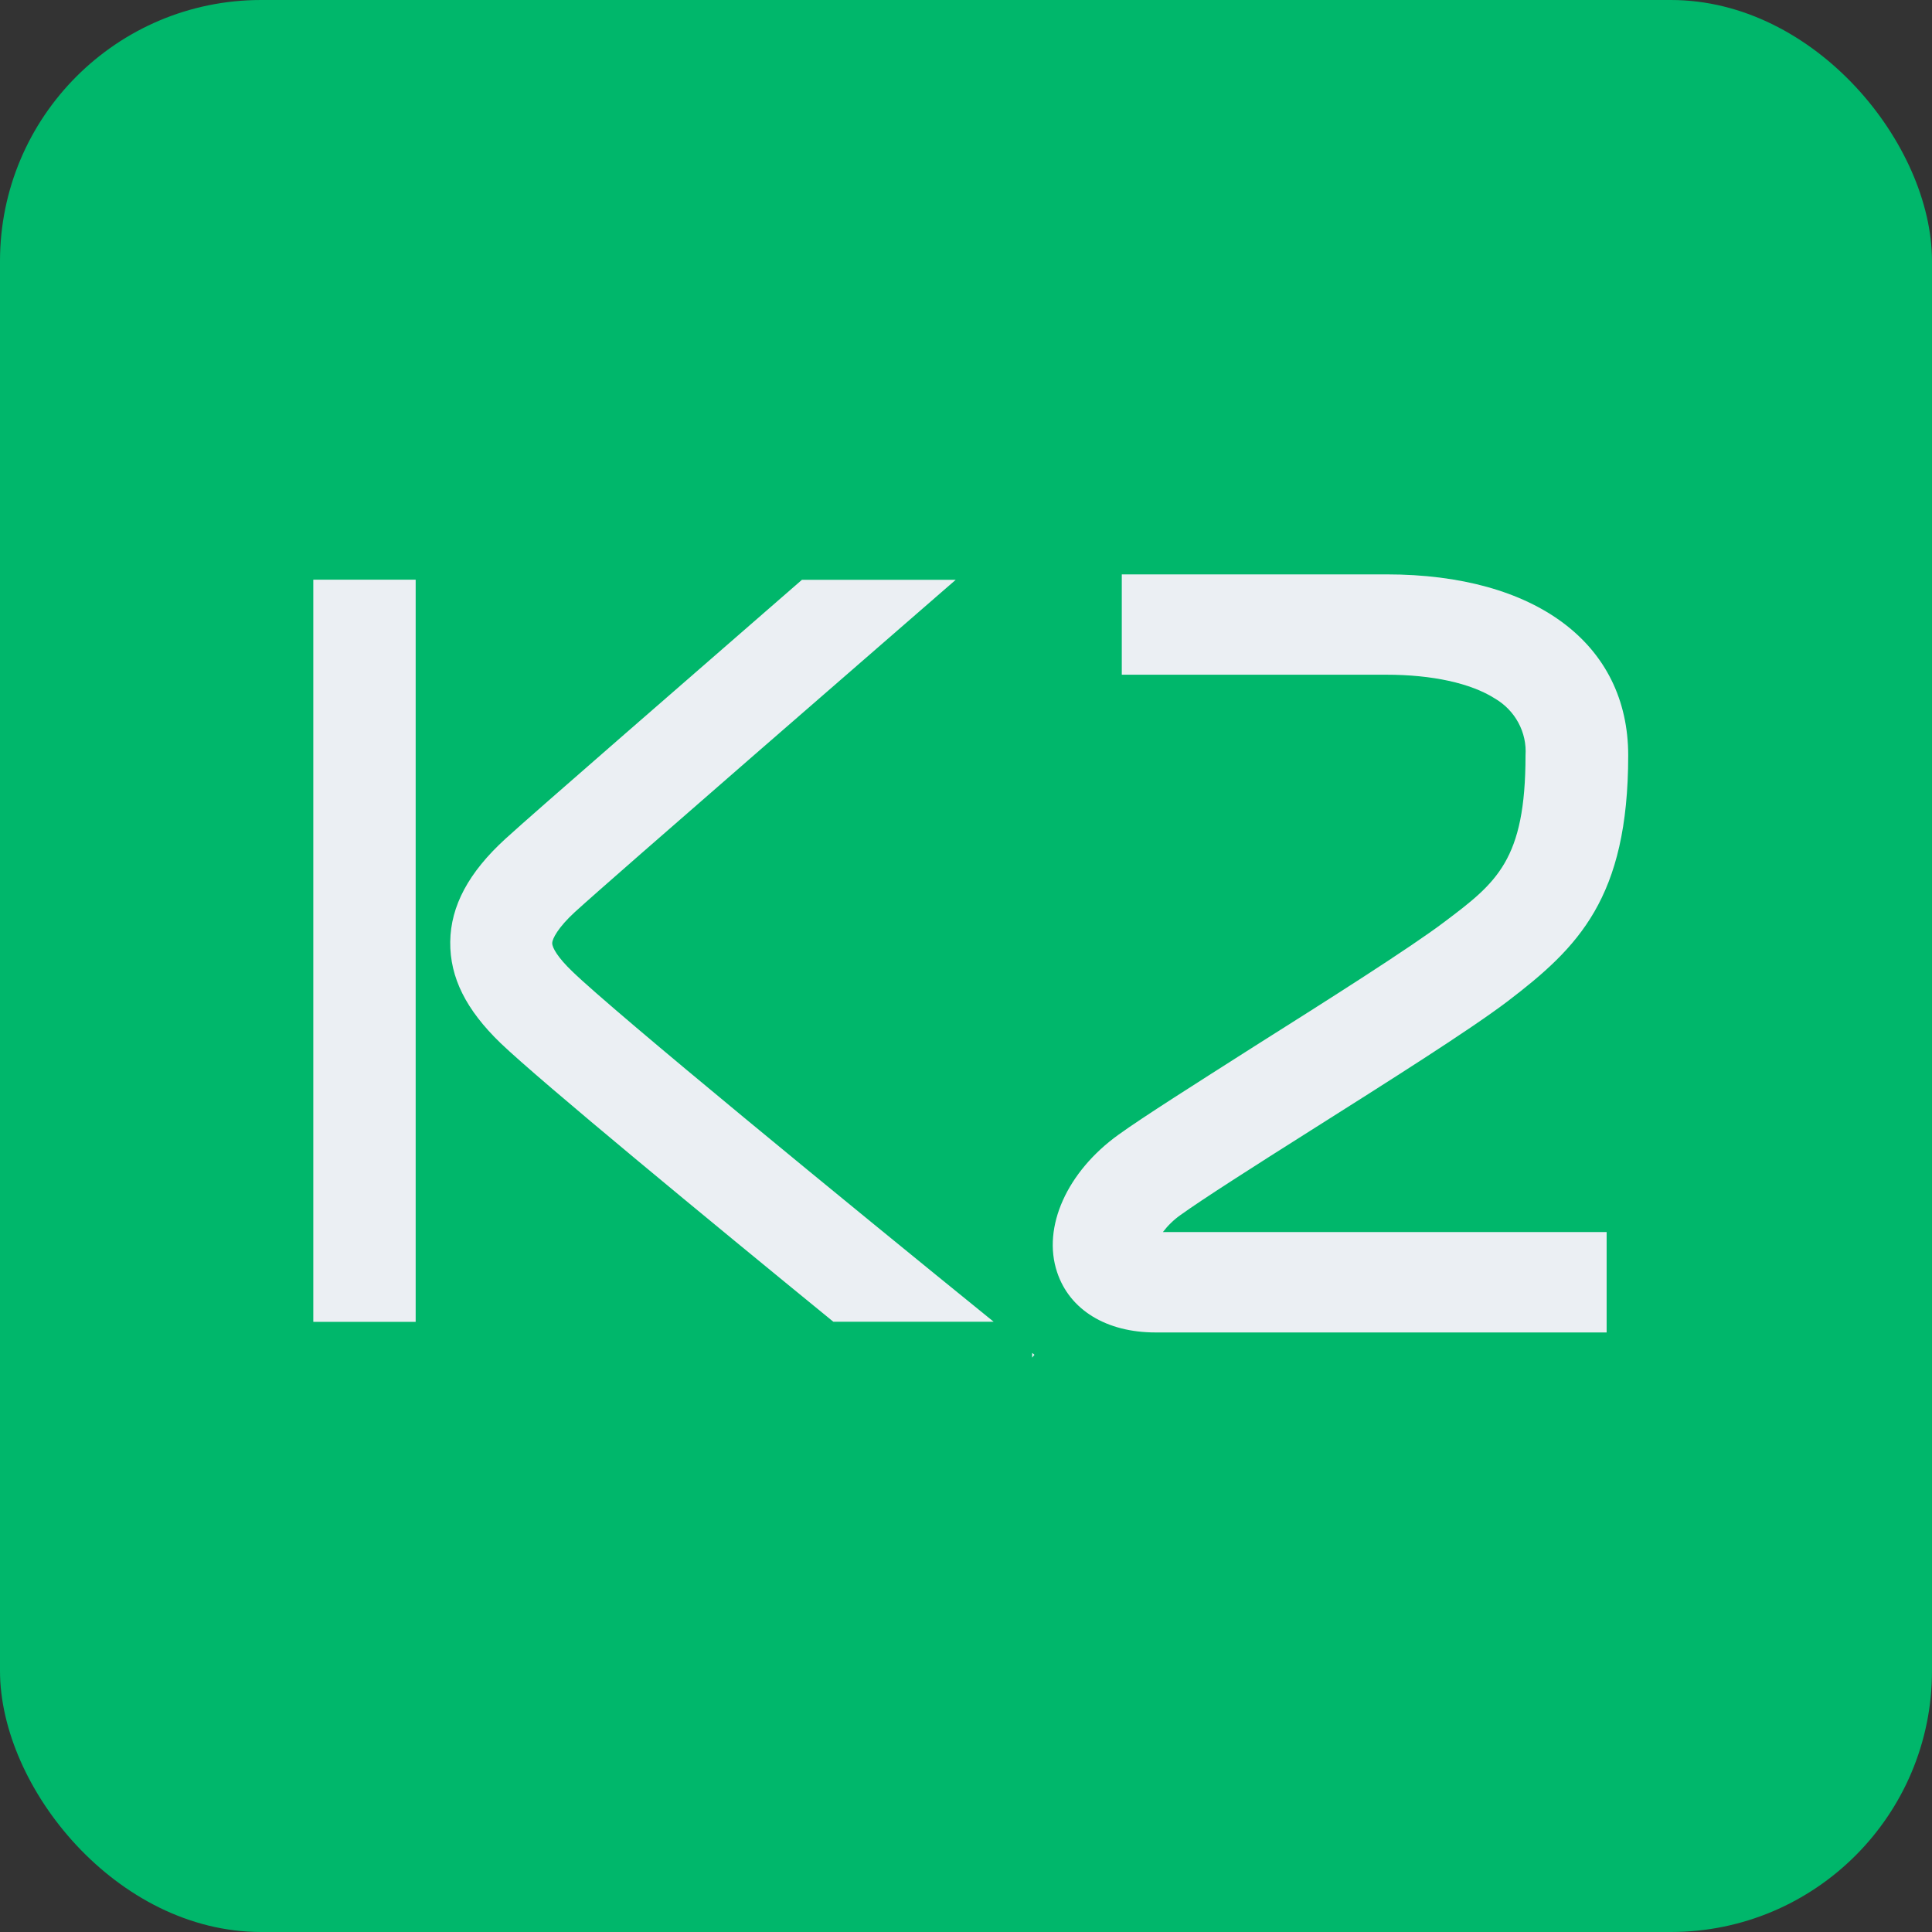 <?xml version="1.0" encoding="UTF-8"?> <svg xmlns="http://www.w3.org/2000/svg" width="74" height="74" viewBox="0 0 74 74" fill="none"><rect x="0" y="0" width="74" height="74" fill="#333333" stroke="none"/><rect width="74" height="74" rx="10" fill="#00B76B"></rect><path d="M15.921 22.203H12V50.63H15.921V22.203Z" fill="#EBEFF3"></path><path d="M61.538 51.036H44.258C42.38 51.036 40.97 50.174 40.49 48.729C39.91 46.998 40.874 44.874 42.844 43.459C43.801 42.77 45.771 41.525 48.052 40.072C50.843 38.31 54.008 36.307 55.325 35.31C57.326 33.804 58.431 32.946 58.431 28.933C58.46 28.499 58.365 28.066 58.157 27.681C57.95 27.297 57.638 26.976 57.257 26.754C56.335 26.167 54.856 25.843 53.098 25.843H42.967V22H53.109C58.819 22 62.364 24.657 62.364 28.933C62.364 34.407 60.444 36.289 57.756 38.344C56.304 39.447 53.201 41.404 50.202 43.301C48.067 44.649 46.051 45.936 45.21 46.542C44.955 46.723 44.73 46.942 44.542 47.19H61.538V51.036Z" fill="#EBEFF3"></path><path d="M39.534 52L39.622 51.891L39.534 51.819V52Z" fill="#EBEFF3"></path><path d="M38.059 50.626C32.464 46.09 23.593 38.826 21.919 37.207C21.358 36.669 21.151 36.296 21.151 36.127C21.151 35.957 21.381 35.521 22.015 34.937C23.455 33.62 34.05 24.435 36.607 22.207H30.717C26.592 25.802 20.467 31.113 19.358 32.129C17.952 33.413 17.261 34.7 17.245 36.074C17.23 37.448 17.856 38.679 19.166 39.947C20.701 41.419 27.176 46.753 31.919 50.626H38.059Z" fill="#EBEFF3"></path></svg> 